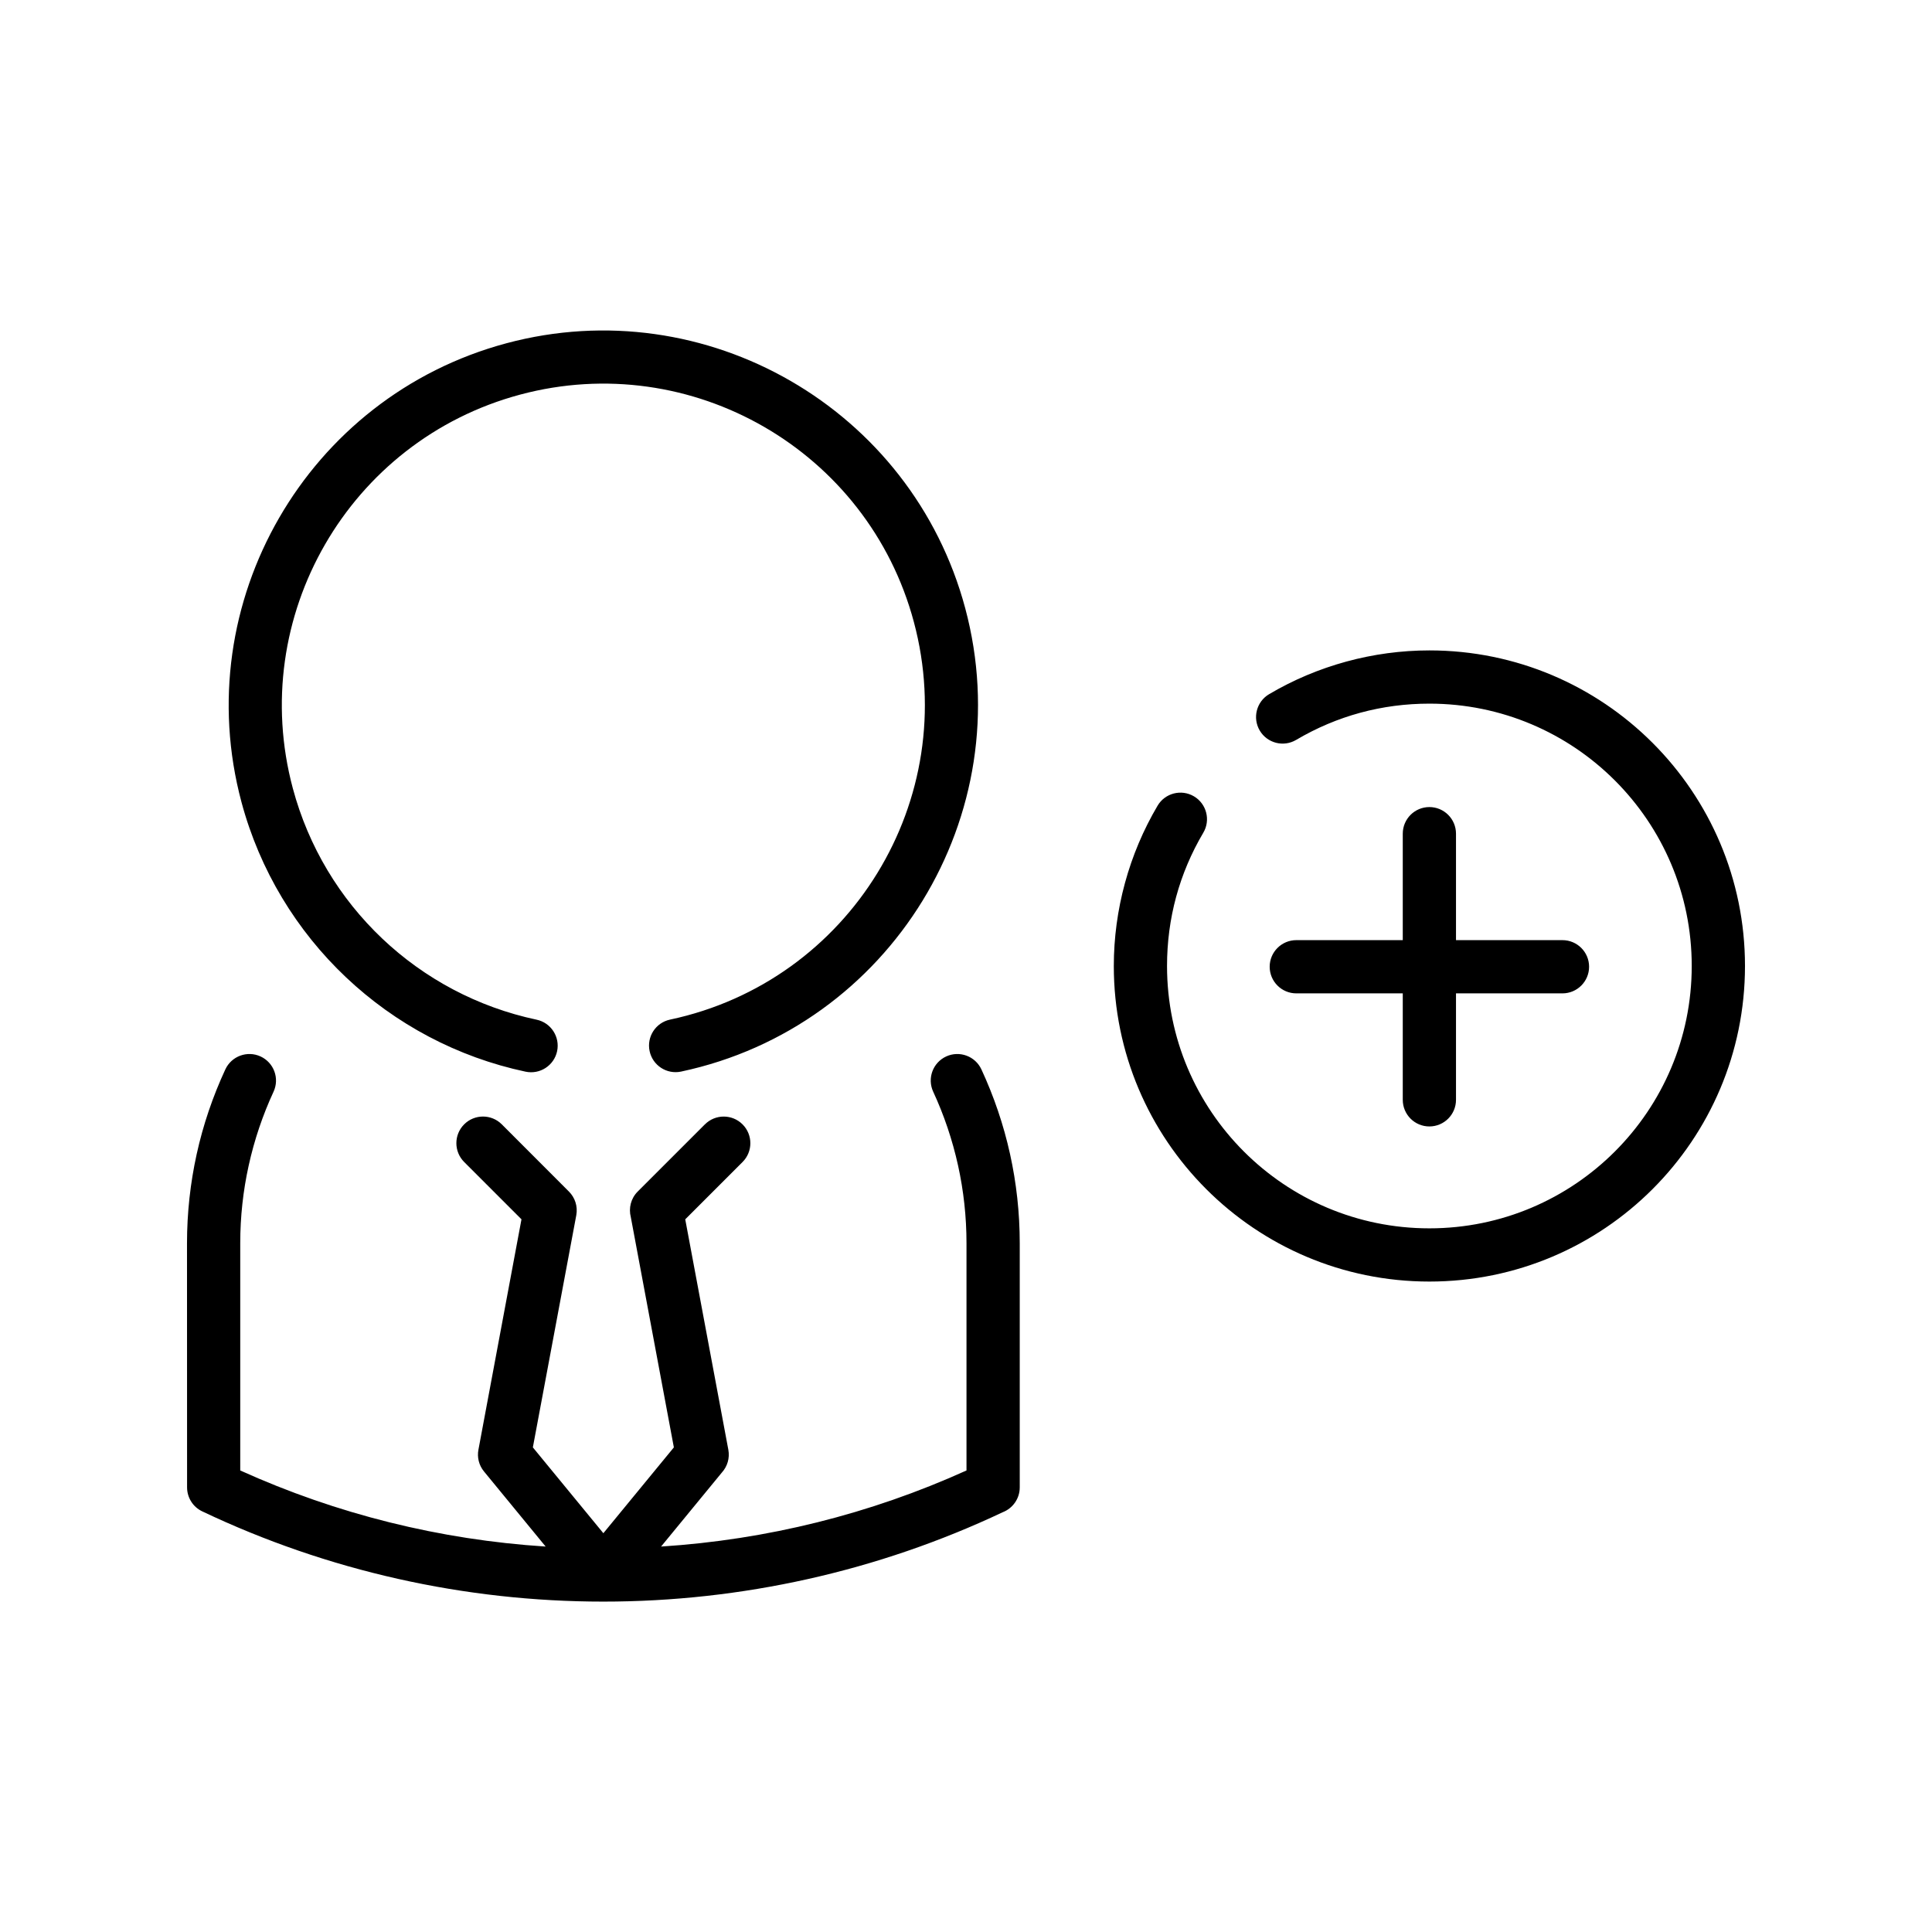 <?xml version="1.0" encoding="UTF-8"?>
<!-- Uploaded to: ICON Repo, www.iconrepo.com, Generator: ICON Repo Mixer Tools -->
<svg fill="#000000" width="800px" height="800px" version="1.1" viewBox="144 144 512 512" xmlns="http://www.w3.org/2000/svg">
 <path d="m324.5 427.98c-3.805 0.805-7.543-1.625-8.348-5.43-0.809-3.805 1.621-7.539 5.422-8.344 47.77-10.156 77.219-58.332 64.605-105.39-12.16-45.406-58.957-72.402-104.34-60.238-45.402 12.164-72.398 58.957-60.238 104.34 8.316 31.031 33.301 54.668 64.609 61.312 3.805 0.805 6.231 4.547 5.43 8.348-0.809 3.801-4.547 6.231-8.348 5.43-36.23-7.684-65.578-35.176-75.301-71.449-14.156-52.852 17.355-107.43 70.211-121.59 52.852-14.16 107.43 17.355 121.59 70.211 14.68 54.777-19.715 110.98-75.293 122.8zm126.27-70.461c1.977-3.352 6.297-4.457 9.641-2.481 3.344 1.977 4.453 6.297 2.477 9.641-6.387 10.805-9.613 22.766-9.613 35.316 0 38.398 31.121 69.527 69.523 69.527 38.398 0 69.527-31.125 69.527-69.527s-31.129-69.523-69.527-69.523c-12.551 0-24.5 3.227-35.312 9.613-3.344 1.977-7.664 0.867-9.641-2.481-1.977-3.344-0.867-7.664 2.481-9.641 12.809-7.57 27.602-11.598 42.477-11.598 46.188 0 83.637 37.449 83.637 83.629 0 46.188-37.449 83.633-83.637 83.633-46.184 0-83.633-37.449-83.633-83.633 0-14.867 4.031-29.672 11.602-42.477zm36.766 49.734h28.211v28.211c0 3.894 3.156 7.055 7.051 7.055s7.055-3.16 7.055-7.055v-28.211h28.211c3.894 0 7.059-3.16 7.059-7.055s-3.16-7.051-7.059-7.051h-28.211v-28.211c0-3.898-3.16-7.055-7.055-7.055s-7.051 3.156-7.051 7.055v28.211h-28.211c-3.894 0-7.059 3.156-7.059 7.051s3.164 7.055 7.059 7.055zm-156.73 34.711-17.805 17.805c-1.828 1.828-2.441 4.414-1.836 6.754l11.414 61.051-18.684 22.742-18.684-22.742 11.508-61.52c0.438-2.371-0.355-4.684-1.938-6.269l-17.801-17.82c-2.754-2.758-7.219-2.758-9.977 0-2.75 2.754-2.75 7.215 0 9.973l15.191 15.191-11.41 61.07c-0.371 1.973 0.102 4.082 1.48 5.758l16.336 19.895c-28.02-1.797-55.344-8.59-80.938-20.164v-60.211c0-7.059 0.77-13.945 2.231-20.57 1.508-6.859 3.742-13.426 6.598-19.598 1.633-3.531 0.086-7.711-3.445-9.34-3.527-1.625-7.707-0.082-9.34 3.445-3.312 7.148-5.879 14.672-7.594 22.465-1.672 7.606-2.559 15.508-2.559 23.598l0.02 64.695c0 2.637 1.492 5.168 4.035 6.363 33.188 15.777 69.547 23.906 106.29 23.906 36.57 0 72.766-8.055 105.84-23.691 2.633-1.023 4.5-3.582 4.5-6.578v-64.695c0-8.094-0.887-15.992-2.562-23.598-1.715-7.793-4.281-15.316-7.59-22.465-1.633-3.527-5.812-5.07-9.34-3.445-3.535 1.629-5.074 5.809-3.445 9.34 2.859 6.176 5.086 12.738 6.598 19.598 1.457 6.625 2.227 13.512 2.227 20.57v60.211c-25.598 11.574-52.914 18.363-80.941 20.164l16.125-19.633c1.422-1.574 2.117-3.773 1.703-6.019l-11.422-61.066 15.191-15.191c2.754-2.758 2.754-7.219 0-9.973-2.754-2.758-7.223-2.758-9.973-0.004z" fill-rule="evenodd"/>
</svg>